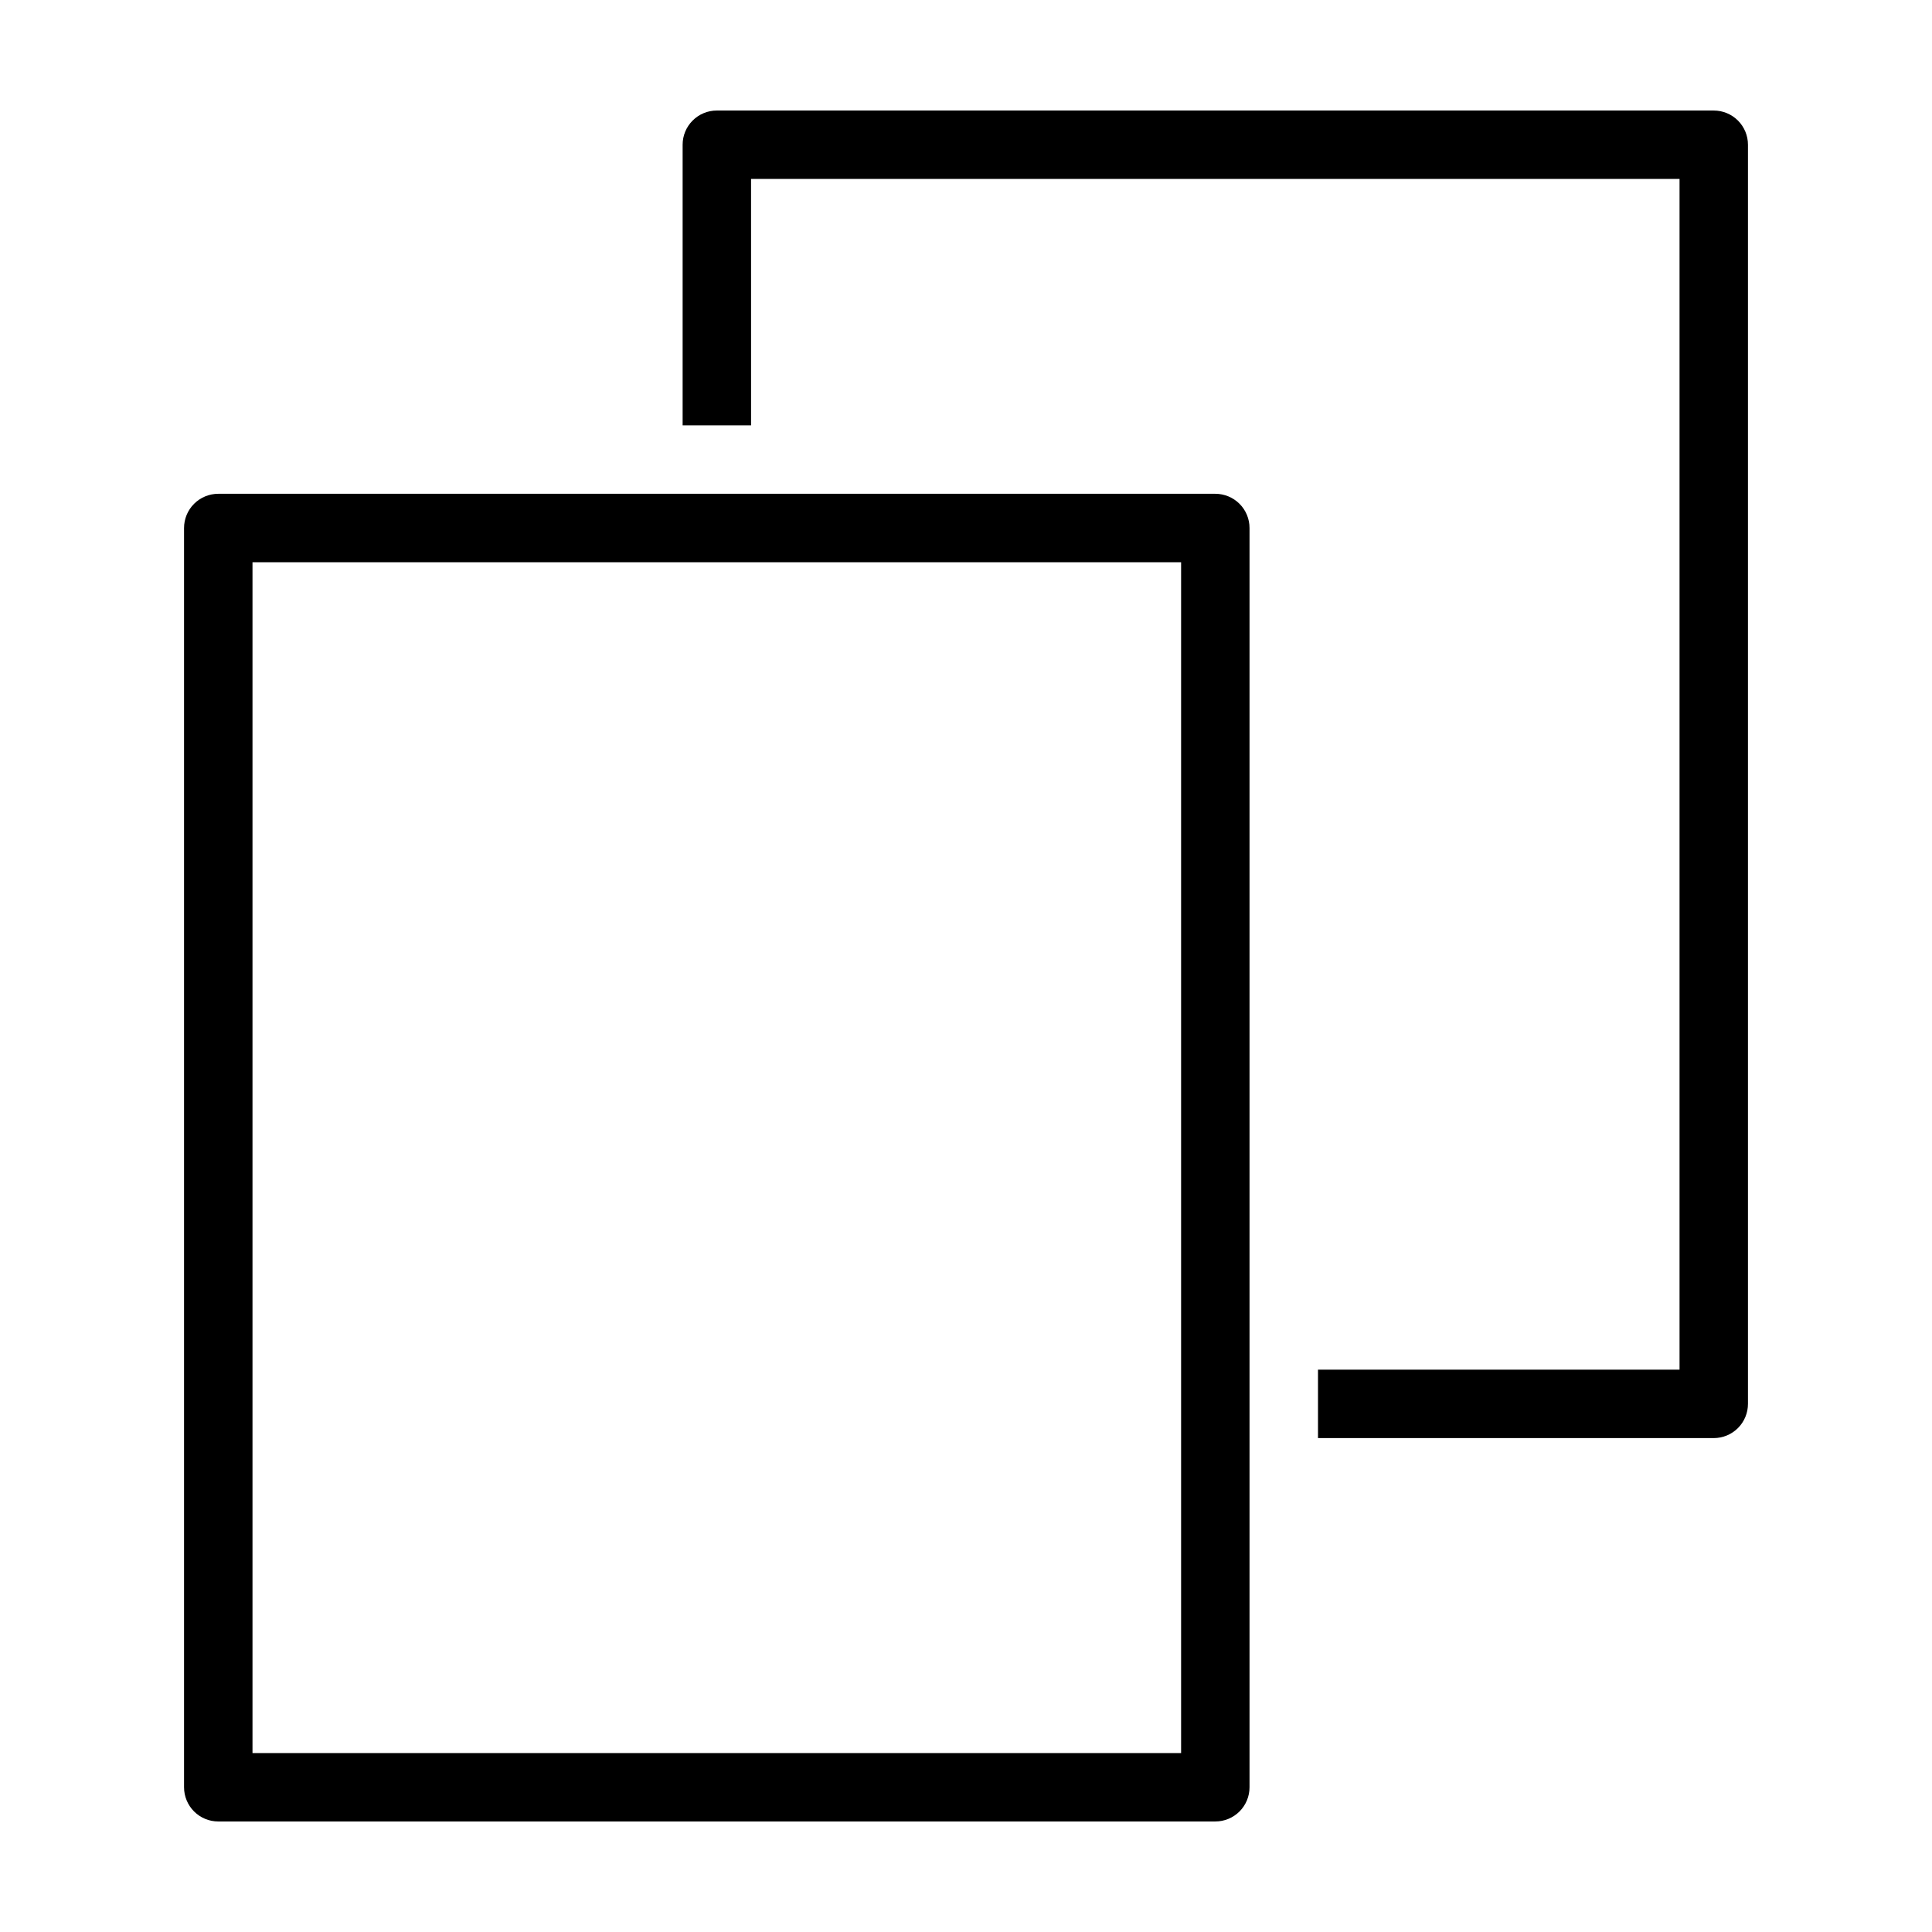 <?xml version="1.0" encoding="UTF-8"?>
<!-- Uploaded to: ICON Repo, www.iconrepo.com, Generator: ICON Repo Mixer Tools -->
<svg fill="#000000" width="800px" height="800px" version="1.1" viewBox="144 144 512 512" xmlns="http://www.w3.org/2000/svg">
 <g>
  <path d="m466.07 274.86h-264.23c-2.406 0-4.711 0.957-6.41 2.656-1.703 1.699-2.656 4.008-2.656 6.414v333.71c0 2.406 0.953 4.711 2.656 6.414 1.699 1.699 4.004 2.656 6.41 2.652h264.23c2.406 0.004 4.711-0.953 6.414-2.652 1.699-1.703 2.656-4.008 2.652-6.414v-333.71c0.004-2.406-0.953-4.715-2.652-6.414-1.703-1.699-4.008-2.656-6.414-2.656zm-9.066 333.72h-246.09v-315.58h246.09z"/>
  <path d="m598.16 173.29h-264.19c-2.406 0-4.711 0.953-6.414 2.656-1.699 1.699-2.656 4.004-2.652 6.41v74.371h18.137l-0.004-65.305h246.06v315.55h-95.816v18.137h104.88c2.406 0 4.711-0.957 6.414-2.656 1.699-1.699 2.656-4.008 2.652-6.414v-333.68c0.004-2.406-0.953-4.711-2.652-6.41-1.703-1.703-4.008-2.656-6.414-2.656z"/>
 </g>
</svg>